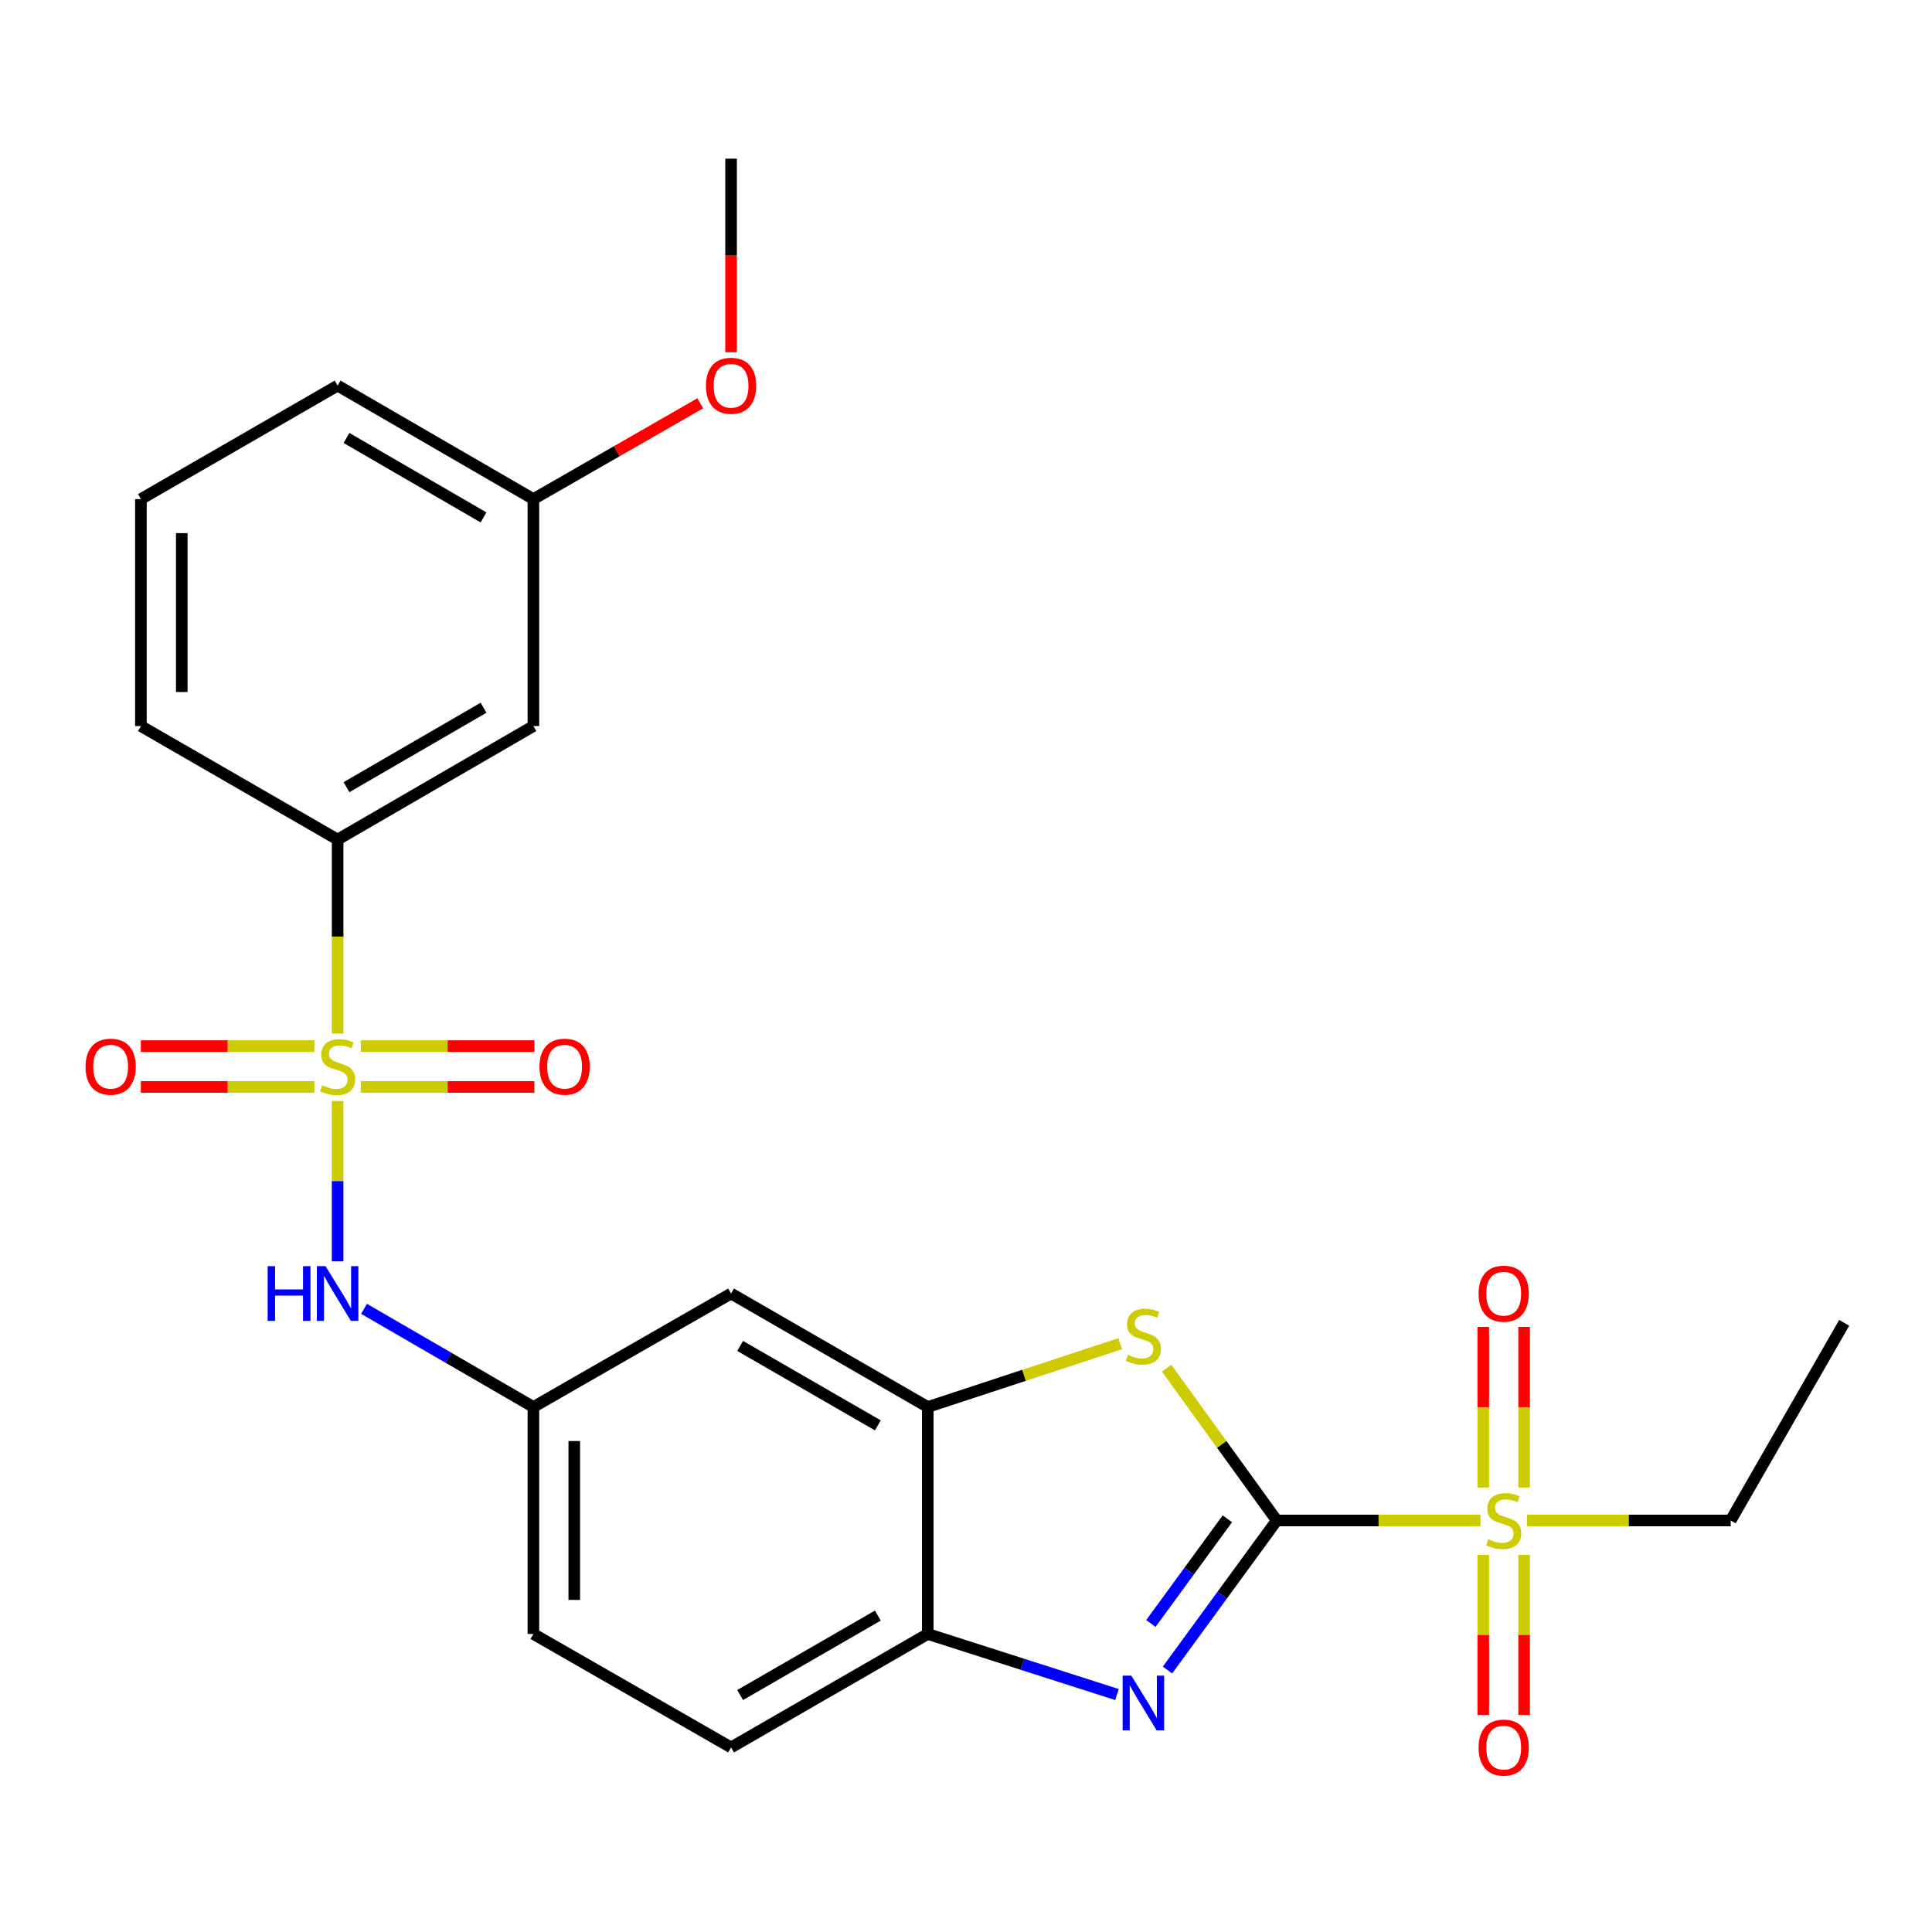 <?xml version='1.0' encoding='iso-8859-1'?>
<svg version='1.1' baseProfile='full'
              xmlns='http://www.w3.org/2000/svg'
                      xmlns:rdkit='http://www.rdkit.org/xml'
                      xmlns:xlink='http://www.w3.org/1999/xlink'
                  xml:space='preserve'
width='1000px' height='1000px' viewBox='0 0 1000 1000'>
<!-- END OF HEADER -->
<rect style='opacity:1.0;fill:#FFFFFF;stroke:none' width='1000' height='1000' x='0' y='0'> </rect>
<path class='bond-1' d='M 660.84,786.998 L 713.566,786.998' style='fill:none;fill-rule:evenodd;stroke:#000000;stroke-width:6px;stroke-linecap:butt;stroke-linejoin:miter;stroke-opacity:1' />
<path class='bond-1' d='M 713.566,786.998 L 766.293,786.998' style='fill:none;fill-rule:evenodd;stroke:#CCCC00;stroke-width:6px;stroke-linecap:butt;stroke-linejoin:miter;stroke-opacity:1' />
<path class='bond-2' d='M 660.84,786.998 L 632.569,825.693' style='fill:none;fill-rule:evenodd;stroke:#000000;stroke-width:6px;stroke-linecap:butt;stroke-linejoin:miter;stroke-opacity:1' />
<path class='bond-2' d='M 632.569,825.693 L 604.299,864.388' style='fill:none;fill-rule:evenodd;stroke:#0000FF;stroke-width:6px;stroke-linecap:butt;stroke-linejoin:miter;stroke-opacity:1' />
<path class='bond-2' d='M 635.28,786.129 L 615.491,813.215' style='fill:none;fill-rule:evenodd;stroke:#000000;stroke-width:6px;stroke-linecap:butt;stroke-linejoin:miter;stroke-opacity:1' />
<path class='bond-2' d='M 615.491,813.215 L 595.701,840.302' style='fill:none;fill-rule:evenodd;stroke:#0000FF;stroke-width:6px;stroke-linecap:butt;stroke-linejoin:miter;stroke-opacity:1' />
<path class='bond-3' d='M 660.84,786.998 L 632.341,747.583' style='fill:none;fill-rule:evenodd;stroke:#000000;stroke-width:6px;stroke-linecap:butt;stroke-linejoin:miter;stroke-opacity:1' />
<path class='bond-3' d='M 632.341,747.583 L 603.842,708.167' style='fill:none;fill-rule:evenodd;stroke:#CCCC00;stroke-width:6px;stroke-linecap:butt;stroke-linejoin:miter;stroke-opacity:1' />
<path class='bond-0' d='M 174.753,569.851 L 174.753,611.363' style='fill:none;fill-rule:evenodd;stroke:#CCCC00;stroke-width:6px;stroke-linecap:butt;stroke-linejoin:miter;stroke-opacity:1' />
<path class='bond-0' d='M 174.753,611.363 L 174.753,652.875' style='fill:none;fill-rule:evenodd;stroke:#0000FF;stroke-width:6px;stroke-linecap:butt;stroke-linejoin:miter;stroke-opacity:1' />
<path class='bond-7' d='M 174.753,534.976 L 174.753,484.763' style='fill:none;fill-rule:evenodd;stroke:#CCCC00;stroke-width:6px;stroke-linecap:butt;stroke-linejoin:miter;stroke-opacity:1' />
<path class='bond-7' d='M 174.753,484.763 L 174.753,434.551' style='fill:none;fill-rule:evenodd;stroke:#000000;stroke-width:6px;stroke-linecap:butt;stroke-linejoin:miter;stroke-opacity:1' />
<path class='bond-9' d='M 162.736,541.458 L 117.822,541.458' style='fill:none;fill-rule:evenodd;stroke:#CCCC00;stroke-width:6px;stroke-linecap:butt;stroke-linejoin:miter;stroke-opacity:1' />
<path class='bond-9' d='M 117.822,541.458 L 72.907,541.458' style='fill:none;fill-rule:evenodd;stroke:#FF0000;stroke-width:6px;stroke-linecap:butt;stroke-linejoin:miter;stroke-opacity:1' />
<path class='bond-9' d='M 162.736,562.609 L 117.822,562.609' style='fill:none;fill-rule:evenodd;stroke:#CCCC00;stroke-width:6px;stroke-linecap:butt;stroke-linejoin:miter;stroke-opacity:1' />
<path class='bond-9' d='M 117.822,562.609 L 72.907,562.609' style='fill:none;fill-rule:evenodd;stroke:#FF0000;stroke-width:6px;stroke-linecap:butt;stroke-linejoin:miter;stroke-opacity:1' />
<path class='bond-10' d='M 186.77,562.609 L 231.684,562.609' style='fill:none;fill-rule:evenodd;stroke:#CCCC00;stroke-width:6px;stroke-linecap:butt;stroke-linejoin:miter;stroke-opacity:1' />
<path class='bond-10' d='M 231.684,562.609 L 276.599,562.609' style='fill:none;fill-rule:evenodd;stroke:#FF0000;stroke-width:6px;stroke-linecap:butt;stroke-linejoin:miter;stroke-opacity:1' />
<path class='bond-10' d='M 186.77,541.458 L 231.684,541.458' style='fill:none;fill-rule:evenodd;stroke:#CCCC00;stroke-width:6px;stroke-linecap:butt;stroke-linejoin:miter;stroke-opacity:1' />
<path class='bond-10' d='M 231.684,541.458 L 276.599,541.458' style='fill:none;fill-rule:evenodd;stroke:#FF0000;stroke-width:6px;stroke-linecap:butt;stroke-linejoin:miter;stroke-opacity:1' />
<path class='bond-12' d='M 767.735,804.815 L 767.735,846.236' style='fill:none;fill-rule:evenodd;stroke:#CCCC00;stroke-width:6px;stroke-linecap:butt;stroke-linejoin:miter;stroke-opacity:1' />
<path class='bond-12' d='M 767.735,846.236 L 767.735,887.657' style='fill:none;fill-rule:evenodd;stroke:#FF0000;stroke-width:6px;stroke-linecap:butt;stroke-linejoin:miter;stroke-opacity:1' />
<path class='bond-12' d='M 788.886,804.815 L 788.886,846.236' style='fill:none;fill-rule:evenodd;stroke:#CCCC00;stroke-width:6px;stroke-linecap:butt;stroke-linejoin:miter;stroke-opacity:1' />
<path class='bond-12' d='M 788.886,846.236 L 788.886,887.657' style='fill:none;fill-rule:evenodd;stroke:#FF0000;stroke-width:6px;stroke-linecap:butt;stroke-linejoin:miter;stroke-opacity:1' />
<path class='bond-13' d='M 788.886,769.941 L 788.886,728.369' style='fill:none;fill-rule:evenodd;stroke:#CCCC00;stroke-width:6px;stroke-linecap:butt;stroke-linejoin:miter;stroke-opacity:1' />
<path class='bond-13' d='M 788.886,728.369 L 788.886,686.798' style='fill:none;fill-rule:evenodd;stroke:#FF0000;stroke-width:6px;stroke-linecap:butt;stroke-linejoin:miter;stroke-opacity:1' />
<path class='bond-13' d='M 767.735,769.941 L 767.735,728.369' style='fill:none;fill-rule:evenodd;stroke:#CCCC00;stroke-width:6px;stroke-linecap:butt;stroke-linejoin:miter;stroke-opacity:1' />
<path class='bond-13' d='M 767.735,728.369 L 767.735,686.798' style='fill:none;fill-rule:evenodd;stroke:#FF0000;stroke-width:6px;stroke-linecap:butt;stroke-linejoin:miter;stroke-opacity:1' />
<path class='bond-17' d='M 790.327,786.998 L 843.06,786.998' style='fill:none;fill-rule:evenodd;stroke:#CCCC00;stroke-width:6px;stroke-linecap:butt;stroke-linejoin:miter;stroke-opacity:1' />
<path class='bond-17' d='M 843.06,786.998 L 895.793,786.998' style='fill:none;fill-rule:evenodd;stroke:#000000;stroke-width:6px;stroke-linecap:butt;stroke-linejoin:miter;stroke-opacity:1' />
<path class='bond-6' d='M 578.147,877.096 L 529.178,861.418' style='fill:none;fill-rule:evenodd;stroke:#0000FF;stroke-width:6px;stroke-linecap:butt;stroke-linejoin:miter;stroke-opacity:1' />
<path class='bond-6' d='M 529.178,861.418 L 480.21,845.739' style='fill:none;fill-rule:evenodd;stroke:#000000;stroke-width:6px;stroke-linecap:butt;stroke-linejoin:miter;stroke-opacity:1' />
<path class='bond-4' d='M 579.799,695.49 L 530.004,711.873' style='fill:none;fill-rule:evenodd;stroke:#CCCC00;stroke-width:6px;stroke-linecap:butt;stroke-linejoin:miter;stroke-opacity:1' />
<path class='bond-4' d='M 530.004,711.873 L 480.21,728.257' style='fill:none;fill-rule:evenodd;stroke:#000000;stroke-width:6px;stroke-linecap:butt;stroke-linejoin:miter;stroke-opacity:1' />
<path class='bond-8' d='M 480.21,728.257 L 378.403,669.527' style='fill:none;fill-rule:evenodd;stroke:#000000;stroke-width:6px;stroke-linecap:butt;stroke-linejoin:miter;stroke-opacity:1' />
<path class='bond-8' d='M 454.37,737.768 L 383.105,696.658' style='fill:none;fill-rule:evenodd;stroke:#000000;stroke-width:6px;stroke-linecap:butt;stroke-linejoin:miter;stroke-opacity:1' />
<path class='bond-25' d='M 480.21,728.257 L 480.21,845.739' style='fill:none;fill-rule:evenodd;stroke:#000000;stroke-width:6px;stroke-linecap:butt;stroke-linejoin:miter;stroke-opacity:1' />
<path class='bond-5' d='M 188.421,677.449 L 232.256,702.853' style='fill:none;fill-rule:evenodd;stroke:#0000FF;stroke-width:6px;stroke-linecap:butt;stroke-linejoin:miter;stroke-opacity:1' />
<path class='bond-5' d='M 232.256,702.853 L 276.09,728.257' style='fill:none;fill-rule:evenodd;stroke:#000000;stroke-width:6px;stroke-linecap:butt;stroke-linejoin:miter;stroke-opacity:1' />
<path class='bond-15' d='M 480.21,845.739 L 378.403,904.469' style='fill:none;fill-rule:evenodd;stroke:#000000;stroke-width:6px;stroke-linecap:butt;stroke-linejoin:miter;stroke-opacity:1' />
<path class='bond-15' d='M 454.37,836.227 L 383.105,877.338' style='fill:none;fill-rule:evenodd;stroke:#000000;stroke-width:6px;stroke-linecap:butt;stroke-linejoin:miter;stroke-opacity:1' />
<path class='bond-11' d='M 174.753,434.551 L 276.09,375.81' style='fill:none;fill-rule:evenodd;stroke:#000000;stroke-width:6px;stroke-linecap:butt;stroke-linejoin:miter;stroke-opacity:1' />
<path class='bond-11' d='M 179.346,407.441 L 250.282,366.322' style='fill:none;fill-rule:evenodd;stroke:#000000;stroke-width:6px;stroke-linecap:butt;stroke-linejoin:miter;stroke-opacity:1' />
<path class='bond-20' d='M 174.753,434.551 L 72.934,375.81' style='fill:none;fill-rule:evenodd;stroke:#000000;stroke-width:6px;stroke-linecap:butt;stroke-linejoin:miter;stroke-opacity:1' />
<path class='bond-14' d='M 378.403,669.527 L 276.09,728.257' style='fill:none;fill-rule:evenodd;stroke:#000000;stroke-width:6px;stroke-linecap:butt;stroke-linejoin:miter;stroke-opacity:1' />
<path class='bond-16' d='M 276.09,375.81 L 276.09,258.327' style='fill:none;fill-rule:evenodd;stroke:#000000;stroke-width:6px;stroke-linecap:butt;stroke-linejoin:miter;stroke-opacity:1' />
<path class='bond-26' d='M 276.09,728.257 L 276.09,845.739' style='fill:none;fill-rule:evenodd;stroke:#000000;stroke-width:6px;stroke-linecap:butt;stroke-linejoin:miter;stroke-opacity:1' />
<path class='bond-26' d='M 297.241,745.879 L 297.241,828.117' style='fill:none;fill-rule:evenodd;stroke:#000000;stroke-width:6px;stroke-linecap:butt;stroke-linejoin:miter;stroke-opacity:1' />
<path class='bond-18' d='M 378.403,904.469 L 276.09,845.739' style='fill:none;fill-rule:evenodd;stroke:#000000;stroke-width:6px;stroke-linecap:butt;stroke-linejoin:miter;stroke-opacity:1' />
<path class='bond-19' d='M 276.09,258.327 L 319.272,233.535' style='fill:none;fill-rule:evenodd;stroke:#000000;stroke-width:6px;stroke-linecap:butt;stroke-linejoin:miter;stroke-opacity:1' />
<path class='bond-19' d='M 319.272,233.535 L 362.453,208.743' style='fill:none;fill-rule:evenodd;stroke:#FF0000;stroke-width:6px;stroke-linecap:butt;stroke-linejoin:miter;stroke-opacity:1' />
<path class='bond-27' d='M 276.09,258.327 L 174.753,199.586' style='fill:none;fill-rule:evenodd;stroke:#000000;stroke-width:6px;stroke-linecap:butt;stroke-linejoin:miter;stroke-opacity:1' />
<path class='bond-27' d='M 250.282,267.815 L 179.346,226.696' style='fill:none;fill-rule:evenodd;stroke:#000000;stroke-width:6px;stroke-linecap:butt;stroke-linejoin:miter;stroke-opacity:1' />
<path class='bond-24' d='M 895.793,786.998 L 954.545,684.697' style='fill:none;fill-rule:evenodd;stroke:#000000;stroke-width:6px;stroke-linecap:butt;stroke-linejoin:miter;stroke-opacity:1' />
<path class='bond-23' d='M 378.403,182.329 L 378.403,132.222' style='fill:none;fill-rule:evenodd;stroke:#FF0000;stroke-width:6px;stroke-linecap:butt;stroke-linejoin:miter;stroke-opacity:1' />
<path class='bond-23' d='M 378.403,132.222 L 378.403,82.115' style='fill:none;fill-rule:evenodd;stroke:#000000;stroke-width:6px;stroke-linecap:butt;stroke-linejoin:miter;stroke-opacity:1' />
<path class='bond-21' d='M 72.934,375.81 L 72.934,258.327' style='fill:none;fill-rule:evenodd;stroke:#000000;stroke-width:6px;stroke-linecap:butt;stroke-linejoin:miter;stroke-opacity:1' />
<path class='bond-21' d='M 94.085,358.187 L 94.085,275.95' style='fill:none;fill-rule:evenodd;stroke:#000000;stroke-width:6px;stroke-linecap:butt;stroke-linejoin:miter;stroke-opacity:1' />
<path class='bond-22' d='M 72.934,258.327 L 174.753,199.586' style='fill:none;fill-rule:evenodd;stroke:#000000;stroke-width:6px;stroke-linecap:butt;stroke-linejoin:miter;stroke-opacity:1' />
<path  class='atom-1' d='M 166.753 561.753
Q 167.073 561.873, 168.393 562.433
Q 169.713 562.993, 171.153 563.353
Q 172.633 563.673, 174.073 563.673
Q 176.753 563.673, 178.313 562.393
Q 179.873 561.073, 179.873 558.793
Q 179.873 557.233, 179.073 556.273
Q 178.313 555.313, 177.113 554.793
Q 175.913 554.273, 173.913 553.673
Q 171.393 552.913, 169.873 552.193
Q 168.393 551.473, 167.313 549.953
Q 166.273 548.433, 166.273 545.873
Q 166.273 542.313, 168.673 540.113
Q 171.113 537.913, 175.913 537.913
Q 179.193 537.913, 182.913 539.473
L 181.993 542.553
Q 178.593 541.153, 176.033 541.153
Q 173.273 541.153, 171.753 542.313
Q 170.233 543.433, 170.273 545.393
Q 170.273 546.913, 171.033 547.833
Q 171.833 548.753, 172.953 549.273
Q 174.113 549.793, 176.033 550.393
Q 178.593 551.193, 180.113 551.993
Q 181.633 552.793, 182.713 554.433
Q 183.833 556.033, 183.833 558.793
Q 183.833 562.713, 181.193 564.833
Q 178.593 566.913, 174.233 566.913
Q 171.713 566.913, 169.793 566.353
Q 167.913 565.833, 165.673 564.913
L 166.753 561.753
' fill='#CCCC00'/>
<path  class='atom-2' d='M 770.31 796.718
Q 770.63 796.838, 771.95 797.398
Q 773.27 797.958, 774.71 798.318
Q 776.19 798.638, 777.63 798.638
Q 780.31 798.638, 781.87 797.358
Q 783.43 796.038, 783.43 793.758
Q 783.43 792.198, 782.63 791.238
Q 781.87 790.278, 780.67 789.758
Q 779.47 789.238, 777.47 788.638
Q 774.95 787.878, 773.43 787.158
Q 771.95 786.438, 770.87 784.918
Q 769.83 783.398, 769.83 780.838
Q 769.83 777.278, 772.23 775.078
Q 774.67 772.878, 779.47 772.878
Q 782.75 772.878, 786.47 774.438
L 785.55 777.518
Q 782.15 776.118, 779.59 776.118
Q 776.83 776.118, 775.31 777.278
Q 773.79 778.398, 773.83 780.358
Q 773.83 781.878, 774.59 782.798
Q 775.39 783.718, 776.51 784.238
Q 777.67 784.758, 779.59 785.358
Q 782.15 786.158, 783.67 786.958
Q 785.19 787.758, 786.27 789.398
Q 787.39 790.998, 787.39 793.758
Q 787.39 797.678, 784.75 799.798
Q 782.15 801.878, 777.79 801.878
Q 775.27 801.878, 773.35 801.318
Q 771.47 800.798, 769.23 799.878
L 770.31 796.718
' fill='#CCCC00'/>
<path  class='atom-3' d='M 585.557 867.313
L 594.837 882.313
Q 595.757 883.793, 597.237 886.473
Q 598.717 889.153, 598.797 889.313
L 598.797 867.313
L 602.557 867.313
L 602.557 895.633
L 598.677 895.633
L 588.717 879.233
Q 587.557 877.313, 586.317 875.113
Q 585.117 872.913, 584.757 872.233
L 584.757 895.633
L 581.077 895.633
L 581.077 867.313
L 585.557 867.313
' fill='#0000FF'/>
<path  class='atom-4' d='M 583.817 701.256
Q 584.137 701.376, 585.457 701.936
Q 586.777 702.496, 588.217 702.856
Q 589.697 703.176, 591.137 703.176
Q 593.817 703.176, 595.377 701.896
Q 596.937 700.576, 596.937 698.296
Q 596.937 696.736, 596.137 695.776
Q 595.377 694.816, 594.177 694.296
Q 592.977 693.776, 590.977 693.176
Q 588.457 692.416, 586.937 691.696
Q 585.457 690.976, 584.377 689.456
Q 583.337 687.936, 583.337 685.376
Q 583.337 681.816, 585.737 679.616
Q 588.177 677.416, 592.977 677.416
Q 596.257 677.416, 599.977 678.976
L 599.057 682.056
Q 595.657 680.656, 593.097 680.656
Q 590.337 680.656, 588.817 681.816
Q 587.297 682.936, 587.337 684.896
Q 587.337 686.416, 588.097 687.336
Q 588.897 688.256, 590.017 688.776
Q 591.177 689.296, 593.097 689.896
Q 595.657 690.696, 597.177 691.496
Q 598.697 692.296, 599.777 693.936
Q 600.897 695.536, 600.897 698.296
Q 600.897 702.216, 598.257 704.336
Q 595.657 706.416, 591.297 706.416
Q 588.777 706.416, 586.857 705.856
Q 584.977 705.336, 582.737 704.416
L 583.817 701.256
' fill='#CCCC00'/>
<path  class='atom-6' d='M 138.533 655.367
L 142.373 655.367
L 142.373 667.407
L 156.853 667.407
L 156.853 655.367
L 160.693 655.367
L 160.693 683.687
L 156.853 683.687
L 156.853 670.607
L 142.373 670.607
L 142.373 683.687
L 138.533 683.687
L 138.533 655.367
' fill='#0000FF'/>
<path  class='atom-6' d='M 168.493 655.367
L 177.773 670.367
Q 178.693 671.847, 180.173 674.527
Q 181.653 677.207, 181.733 677.367
L 181.733 655.367
L 185.493 655.367
L 185.493 683.687
L 181.613 683.687
L 171.653 667.287
Q 170.493 665.367, 169.253 663.167
Q 168.053 660.967, 167.693 660.287
L 167.693 683.687
L 164.013 683.687
L 164.013 655.367
L 168.493 655.367
' fill='#0000FF'/>
<path  class='atom-10' d='M 44.271 552.113
Q 44.271 545.313, 47.631 541.513
Q 50.991 537.713, 57.271 537.713
Q 63.551 537.713, 66.911 541.513
Q 70.271 545.313, 70.271 552.113
Q 70.271 558.993, 66.871 562.913
Q 63.471 566.793, 57.271 566.793
Q 51.031 566.793, 47.631 562.913
Q 44.271 559.033, 44.271 552.113
M 57.271 563.593
Q 61.591 563.593, 63.911 560.713
Q 66.271 557.793, 66.271 552.113
Q 66.271 546.553, 63.911 543.753
Q 61.591 540.913, 57.271 540.913
Q 52.951 540.913, 50.591 543.713
Q 48.271 546.513, 48.271 552.113
Q 48.271 557.833, 50.591 560.713
Q 52.951 563.593, 57.271 563.593
' fill='#FF0000'/>
<path  class='atom-11' d='M 279.235 552.113
Q 279.235 545.313, 282.595 541.513
Q 285.955 537.713, 292.235 537.713
Q 298.515 537.713, 301.875 541.513
Q 305.235 545.313, 305.235 552.113
Q 305.235 558.993, 301.835 562.913
Q 298.435 566.793, 292.235 566.793
Q 285.995 566.793, 282.595 562.913
Q 279.235 559.033, 279.235 552.113
M 292.235 563.593
Q 296.555 563.593, 298.875 560.713
Q 301.235 557.793, 301.235 552.113
Q 301.235 546.553, 298.875 543.753
Q 296.555 540.913, 292.235 540.913
Q 287.915 540.913, 285.555 543.713
Q 283.235 546.513, 283.235 552.113
Q 283.235 557.833, 285.555 560.713
Q 287.915 563.593, 292.235 563.593
' fill='#FF0000'/>
<path  class='atom-13' d='M 765.31 904.549
Q 765.31 897.749, 768.67 893.949
Q 772.03 890.149, 778.31 890.149
Q 784.59 890.149, 787.95 893.949
Q 791.31 897.749, 791.31 904.549
Q 791.31 911.429, 787.91 915.349
Q 784.51 919.229, 778.31 919.229
Q 772.07 919.229, 768.67 915.349
Q 765.31 911.469, 765.31 904.549
M 778.31 916.029
Q 782.63 916.029, 784.95 913.149
Q 787.31 910.229, 787.31 904.549
Q 787.31 898.989, 784.95 896.189
Q 782.63 893.349, 778.31 893.349
Q 773.99 893.349, 771.63 896.149
Q 769.31 898.949, 769.31 904.549
Q 769.31 910.269, 771.63 913.149
Q 773.99 916.029, 778.31 916.029
' fill='#FF0000'/>
<path  class='atom-14' d='M 765.31 669.607
Q 765.31 662.807, 768.67 659.007
Q 772.03 655.207, 778.31 655.207
Q 784.59 655.207, 787.95 659.007
Q 791.31 662.807, 791.31 669.607
Q 791.31 676.487, 787.91 680.407
Q 784.51 684.287, 778.31 684.287
Q 772.07 684.287, 768.67 680.407
Q 765.31 676.527, 765.31 669.607
M 778.31 681.087
Q 782.63 681.087, 784.95 678.207
Q 787.31 675.287, 787.31 669.607
Q 787.31 664.047, 784.95 661.247
Q 782.63 658.407, 778.31 658.407
Q 773.99 658.407, 771.63 661.207
Q 769.31 664.007, 769.31 669.607
Q 769.31 675.327, 771.63 678.207
Q 773.99 681.087, 778.31 681.087
' fill='#FF0000'/>
<path  class='atom-20' d='M 365.403 199.666
Q 365.403 192.866, 368.763 189.066
Q 372.123 185.266, 378.403 185.266
Q 384.683 185.266, 388.043 189.066
Q 391.403 192.866, 391.403 199.666
Q 391.403 206.546, 388.003 210.466
Q 384.603 214.346, 378.403 214.346
Q 372.163 214.346, 368.763 210.466
Q 365.403 206.586, 365.403 199.666
M 378.403 211.146
Q 382.723 211.146, 385.043 208.266
Q 387.403 205.346, 387.403 199.666
Q 387.403 194.106, 385.043 191.306
Q 382.723 188.466, 378.403 188.466
Q 374.083 188.466, 371.723 191.266
Q 369.403 194.066, 369.403 199.666
Q 369.403 205.386, 371.723 208.266
Q 374.083 211.146, 378.403 211.146
' fill='#FF0000'/>
</svg>
